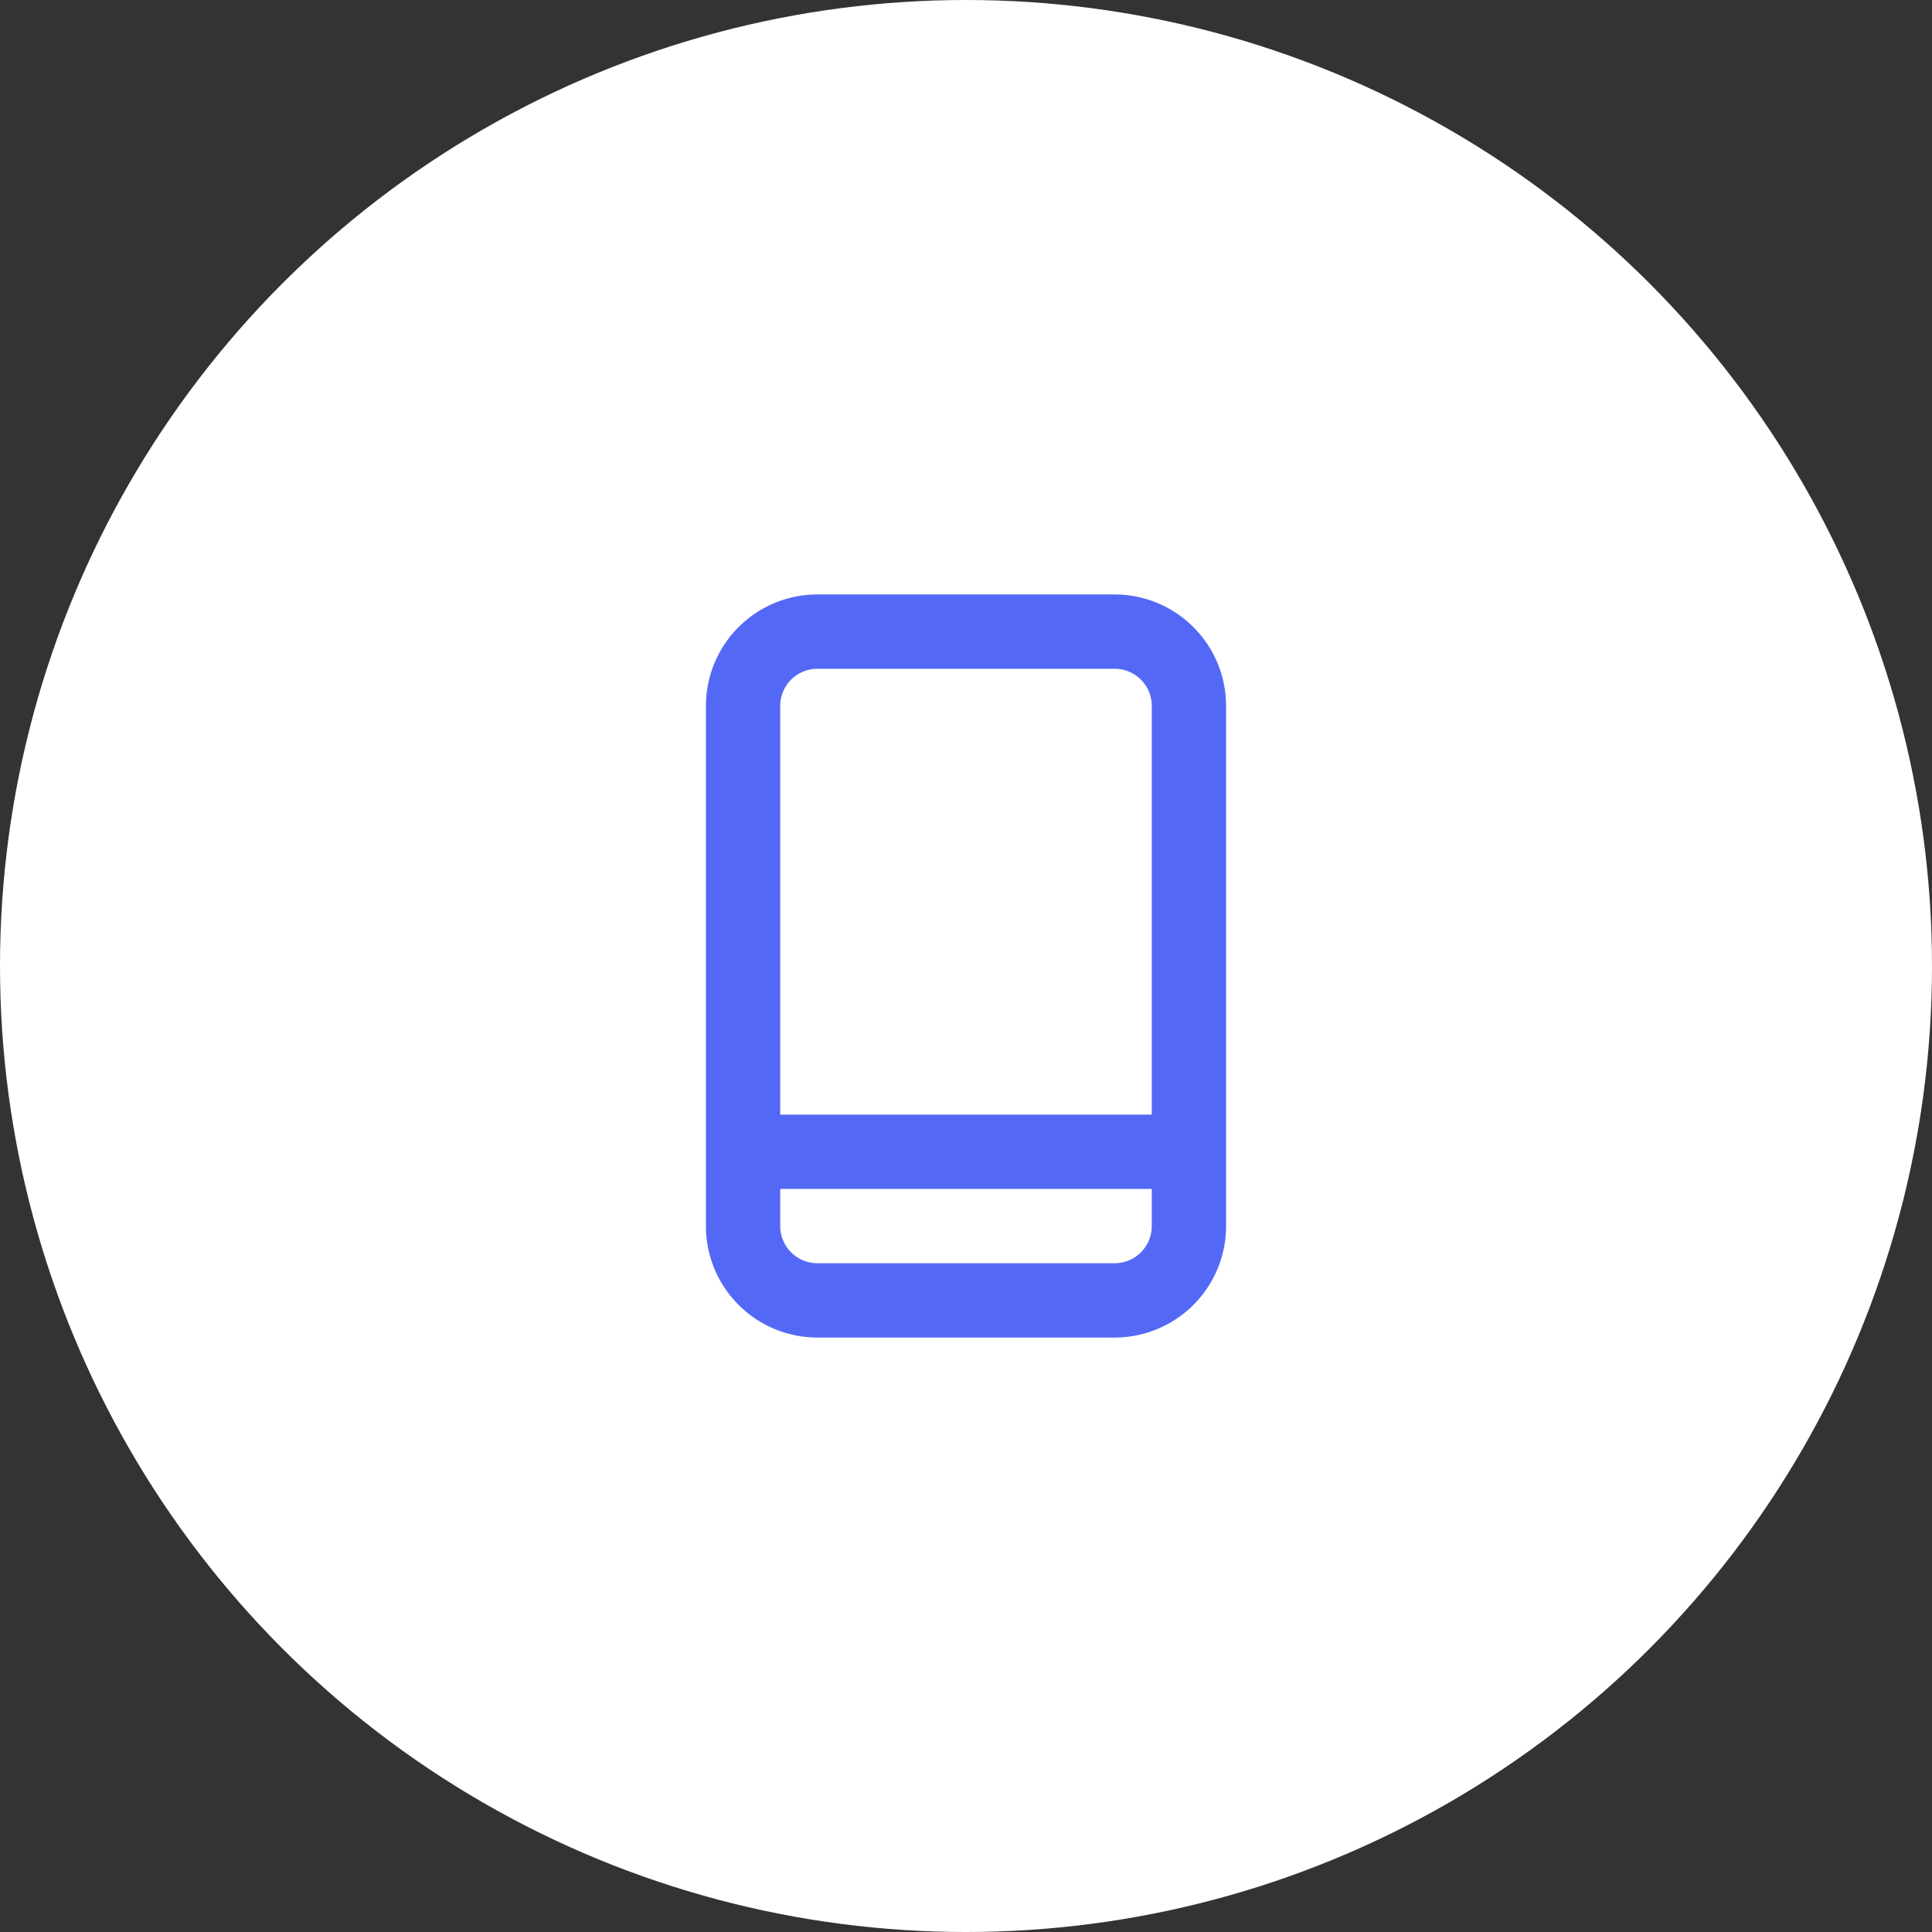 <svg width="52" height="52" fill="none" xmlns="http://www.w3.org/2000/svg"><rect width="100%" height="100%" fill="#333333" stroke="none"/><circle cx="26" cy="26" r="26" fill="#fff"/><path d="M30 16h-8a3 3 0 00-3 3v14a3 3 0 003 3h8a3 3 0 003-3V19a3 3 0 00-3-3zm1 17a1 1 0 01-1 1h-8a1 1 0 01-1-1v-1h10v1zm0-3H21V19a1 1 0 011-1h8a1 1 0 011 1v11z" fill="#5369F6"/></svg>